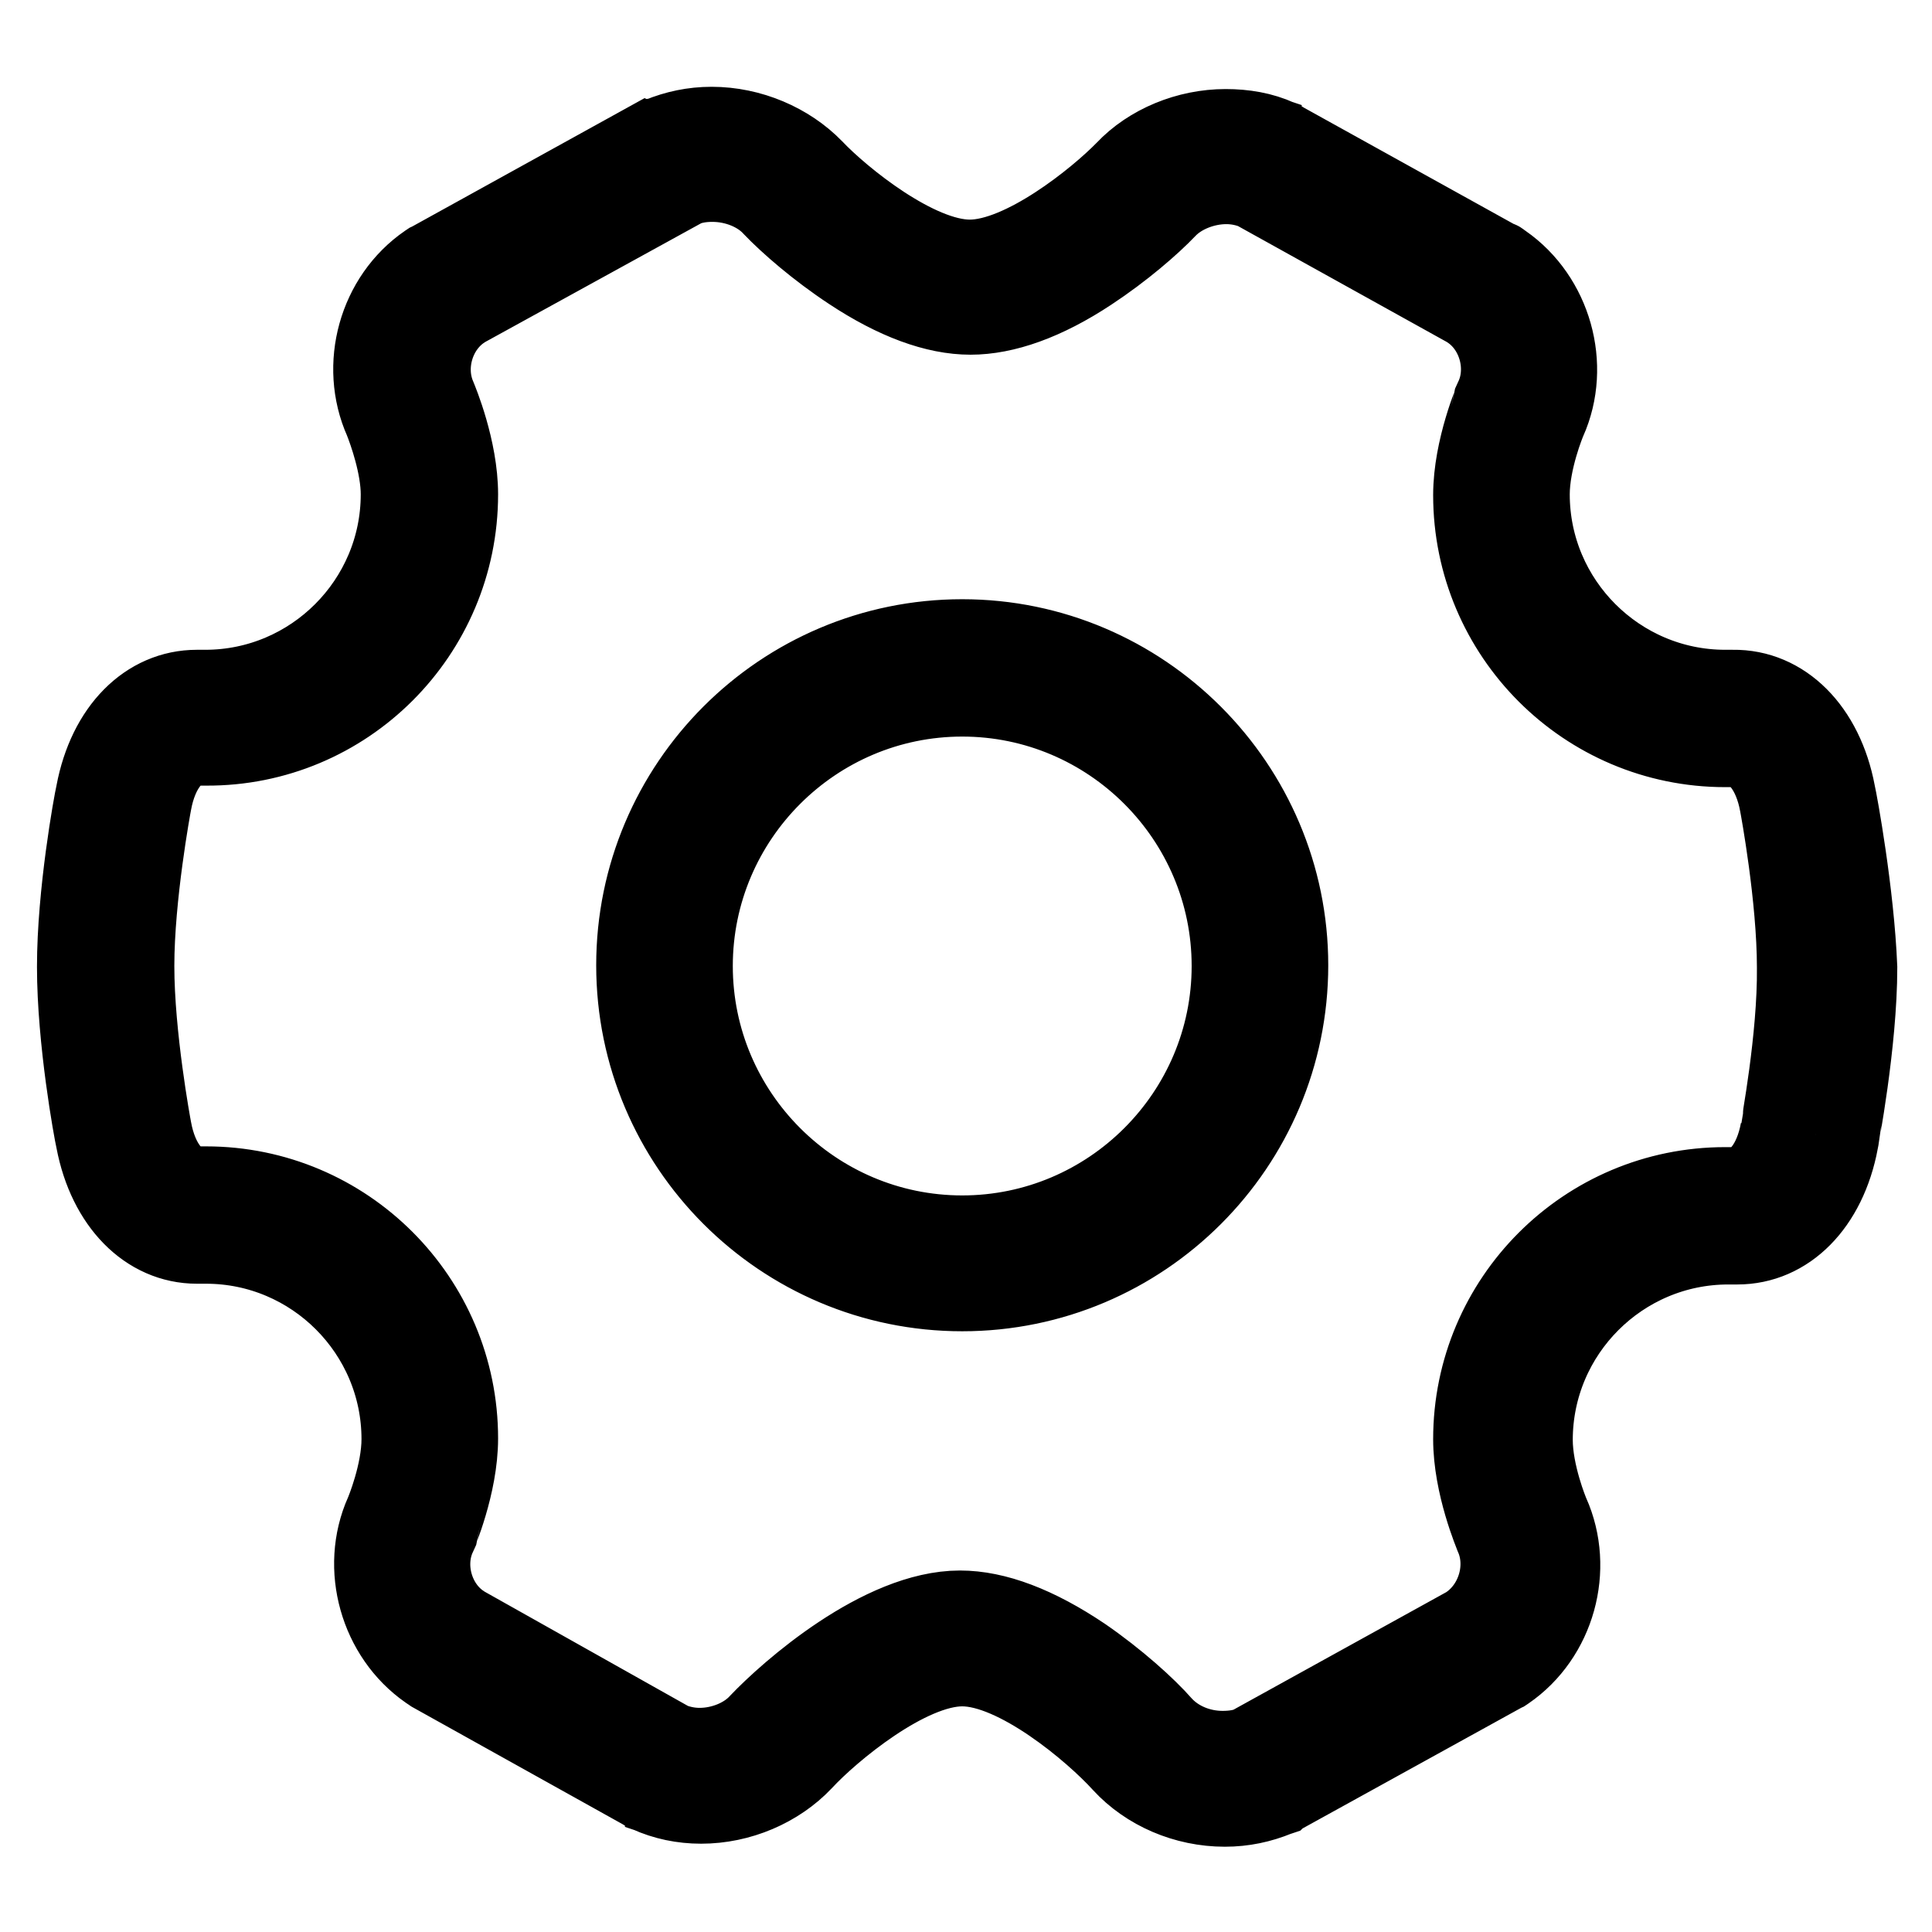 <?xml version="1.0" encoding="utf-8"?>
<!-- Svg Vector Icons : http://www.onlinewebfonts.com/icon -->
<!DOCTYPE svg PUBLIC "-//W3C//DTD SVG 1.1//EN" "http://www.w3.org/Graphics/SVG/1.1/DTD/svg11.dtd">
<svg version="1.1" xmlns="http://www.w3.org/2000/svg" xmlns:xlink="http://www.w3.org/1999/xlink" x="0px" y="0px" viewBox="0 0 256 256" enable-background="new 0 0 256 256" xml:space="preserve">
<g> <path stroke-width="10" fill-opacity="0" stroke="#000000"  d="M243.5,105c-1.6-8.5-7.1-14-13.9-13.9h-1c-14.1,0-25.6-11.5-25.6-25.6c0-4.4,2.1-9.5,2.2-9.7 c3.3-7.4,0.7-16.5-5.9-21.1l-0.3-0.2c-0.1-0.1-0.2-0.2-0.4-0.2l-28.5-15.8c-0.1-0.1-0.2-0.1-0.3-0.2l-0.3-0.1 c-2.2-1-4.6-1.4-7.1-1.4c-5.1,0-10.2,2.1-13.5,5.6c-3.7,3.8-13.5,11.7-20.4,11.7c-6.9,0-16.8-8-20.5-11.9 c-3.4-3.5-8.5-5.7-13.7-5.7c-2.5,0-4.8,0.5-7,1.4l-0.3,0.1C87,17.9,86.9,18,86.7,18L57.2,34.3c-0.1,0.1-0.2,0.1-0.4,0.2l-0.3,0.2 c-6.7,4.6-9.2,13.7-5.9,21.1c0.6,1.5,2.2,6,2.2,9.7c0,14.1-11.5,25.6-25.6,25.6h-0.9c-0.1,0-0.2,0-0.2,0c-6.7,0-12.1,5.4-13.7,13.9 c-0.3,1.3-2.5,13.3-2.5,23.1c0,9.8,2.2,21.8,2.5,23.1c1.6,8.4,7,13.9,13.7,13.9c0.1,0,0.1,0,0.2,0h1c14.1,0,25.6,11.5,25.6,25.6 c0,4.4-2.1,9.5-2.2,9.7c-3.3,7.4-0.7,16.5,5.9,21.1l0.3,0.2c0.1,0.1,0.2,0.1,0.3,0.2l28,15.6c0.1,0.1,0.2,0.1,0.3,0.2l0.3,0.1 c2.2,1,4.6,1.5,7.1,1.5c5.2,0,10.3-2.2,13.7-5.8c3.6-3.9,13.8-12.4,20.9-12.4c7.1,0,17.2,8.5,21,12.7c3.4,3.7,8.5,5.9,13.8,5.9h0 c2.5,0,4.8-0.5,7-1.4l0.3-0.1c0.1-0.1,0.2-0.1,0.4-0.2l29-16c0.1-0.1,0.2-0.1,0.4-0.2l0.3-0.2c6.7-4.6,9.2-13.7,5.9-21.1 c-0.1-0.2-2.2-5.3-2.2-9.7c0-14.1,11.5-25.6,25.6-25.6h1c0.1,0,0.1,0,0.2,0c6.7,0,12.1-5.4,13.7-13.9c0-0.1,2.5-13,2.5-23.1 C246,118.3,243.8,106.3,243.5,105L243.5,105z M235.6,149.7c-0.8,4.4-3.1,7.3-5.8,7.3h-0.1c0,0-0.1,0-0.1,0h-1 c-18.6,0-33.7,15.1-33.7,33.7c0,6.2,2.8,12.7,2.9,13c0,0,0,0,0,0c1.7,3.9,0.3,8.8-3.2,11.3l-0.1,0.1l-28.6,15.8l-0.1,0.1 c-1.1,0.5-2.4,0.7-3.8,0.7c-3,0-5.9-1.2-7.8-3.3c-2.1-2.4-6.1-6-10.6-9.1c-6.1-4.1-11.6-6.2-16.4-6.2c-10.6,0-22.9,10.9-26.8,15 c-1.8,2-4.8,3.2-7.7,3.2c-1.4,0-2.7-0.3-3.9-0.8l-0.1-0.1L61.3,215l-0.1-0.1c-3.5-2.4-4.9-7.4-3.1-11.3c0-0.1,2.9-6.7,2.9-13 c0-18.6-15.1-33.7-33.7-33.7h-1c0,0-0.1,0-0.1,0l-0.1,0c-2.6,0-4.9-2.9-5.7-7.3c-0.1-0.5-2.3-12.4-2.3-21.6 c0-9.2,2.2-21.1,2.3-21.6c0.8-4.4,3.1-7.3,5.7-7.3h0.1c0,0,0.1,0,0.1,0h1C45.9,99.2,61,84.1,61,65.5c0-6.1-2.7-12.5-2.9-13l0,0 c-1.7-3.9-0.3-8.8,3.2-11.2l0.1-0.1l29.1-16l0.1-0.1c1.2-0.5,2.4-0.7,3.8-0.7c3,0,6,1.2,7.8,3.2c2.1,2.2,6,5.6,10.4,8.5 c5.9,3.9,11.3,5.9,16,5.9c4.6,0,10-1.9,15.9-5.8c4.4-2.9,8.2-6.2,10.3-8.4c1.8-1.9,4.8-3.1,7.7-3.1c1.4,0,2.7,0.3,3.9,0.8l0.1,0.1 l28.1,15.6l0.1,0.1c3.5,2.4,4.9,7.4,3.1,11.3c0,0.1-2.9,6.7-2.9,13c0,18.6,15.1,33.7,33.7,33.7h1c0,0,0.1,0,0.1,0h0.1 c2.6,0,4.9,2.9,5.7,7.3c0.1,0.5,2.3,12.4,2.3,21.6C237.9,137.5,235.6,149.5,235.6,149.7L235.6,149.7z M127.5,84.4 c-24,0-43.5,19.5-43.5,43.5c0,24,19.5,43.5,43.5,43.5c24,0,43.5-19.5,43.5-43.5C171,104,151.5,84.4,127.5,84.4L127.5,84.4z  M127.5,163.4c-19.5,0-35.4-15.9-35.4-35.4c0-19.5,15.9-35.4,35.4-35.4c19.5,0,35.4,15.9,35.4,35.4 C162.9,147.5,147,163.4,127.5,163.4L127.5,163.4z"/></g>
</svg>